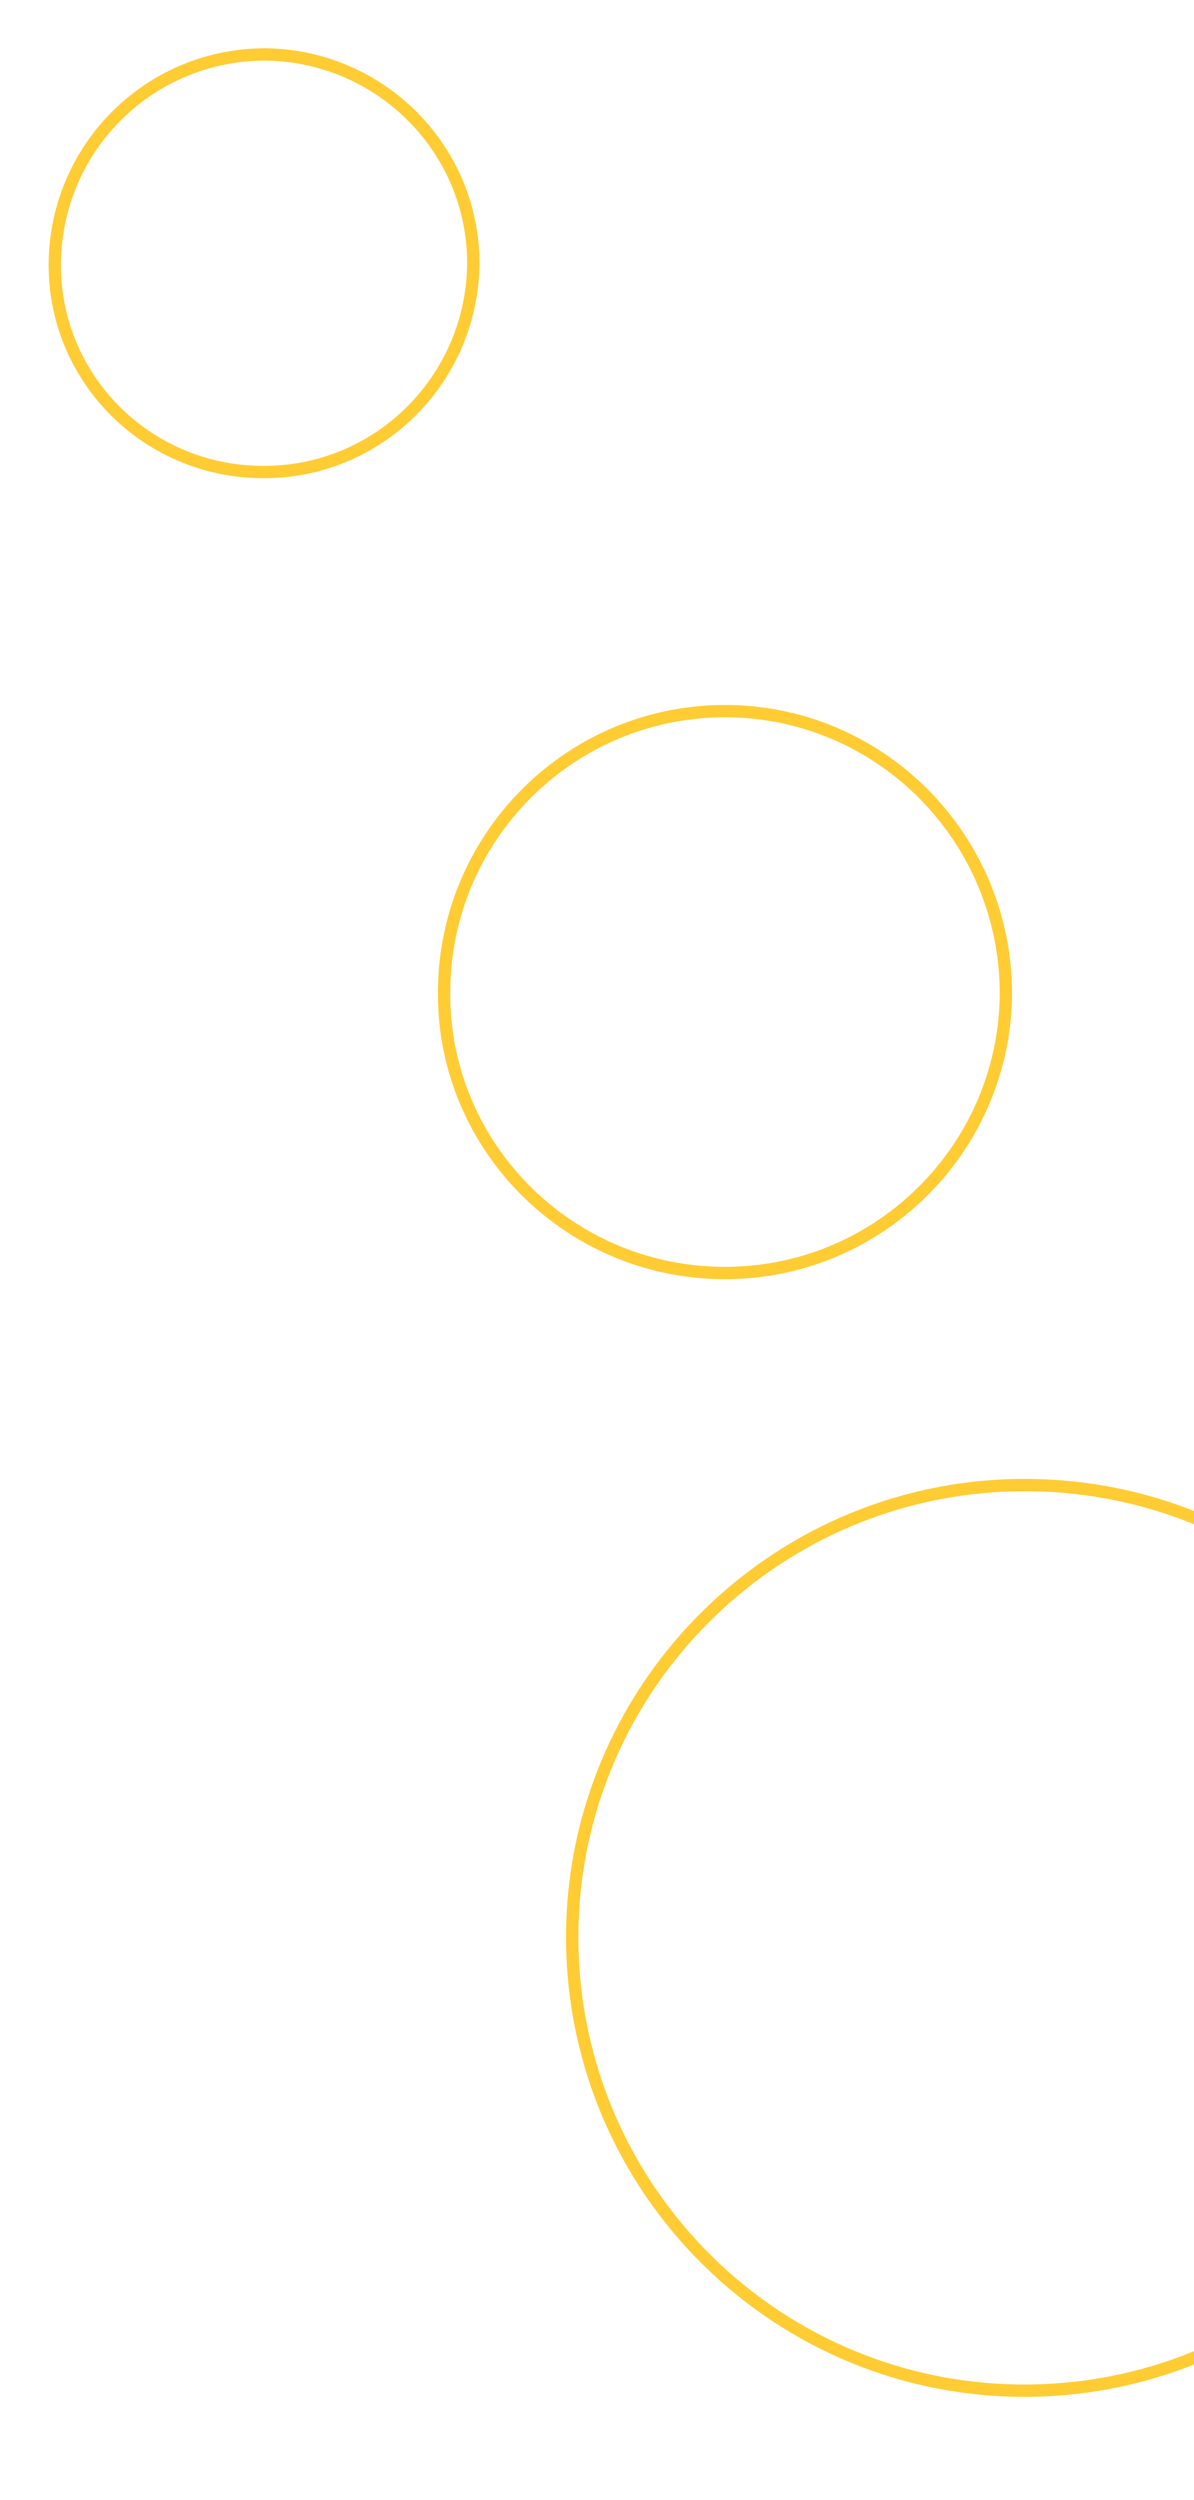 <svg width="97" height="203" fill="none" xmlns="http://www.w3.org/2000/svg"><path d="M83.737 120.592h0c20.349.255 36.581 16.946 36.323 37.291-.28 20.262-16.977 36.493-37.328 36.238-20.268-.276-36.5-16.967-36.243-37.312.28-20.263 16.979-36.493 37.248-36.217zM36.082 80.252v-.003c.185-12.555 10.492-22.668 23.129-22.505 12.555.184 22.591 10.505 22.507 23.12-.187 12.555-10.494 22.666-23.13 22.503-12.64-.162-22.77-10.545-22.506-23.115zM21.294 38.327h-.002c-9.5-.056-17.015-7.77-16.838-17.123.178-9.36 7.817-16.858 17.235-16.783 9.363.177 16.86 7.815 16.761 17.146-.178 9.361-7.82 16.858-17.156 16.76z" stroke="#FC3"/></svg>